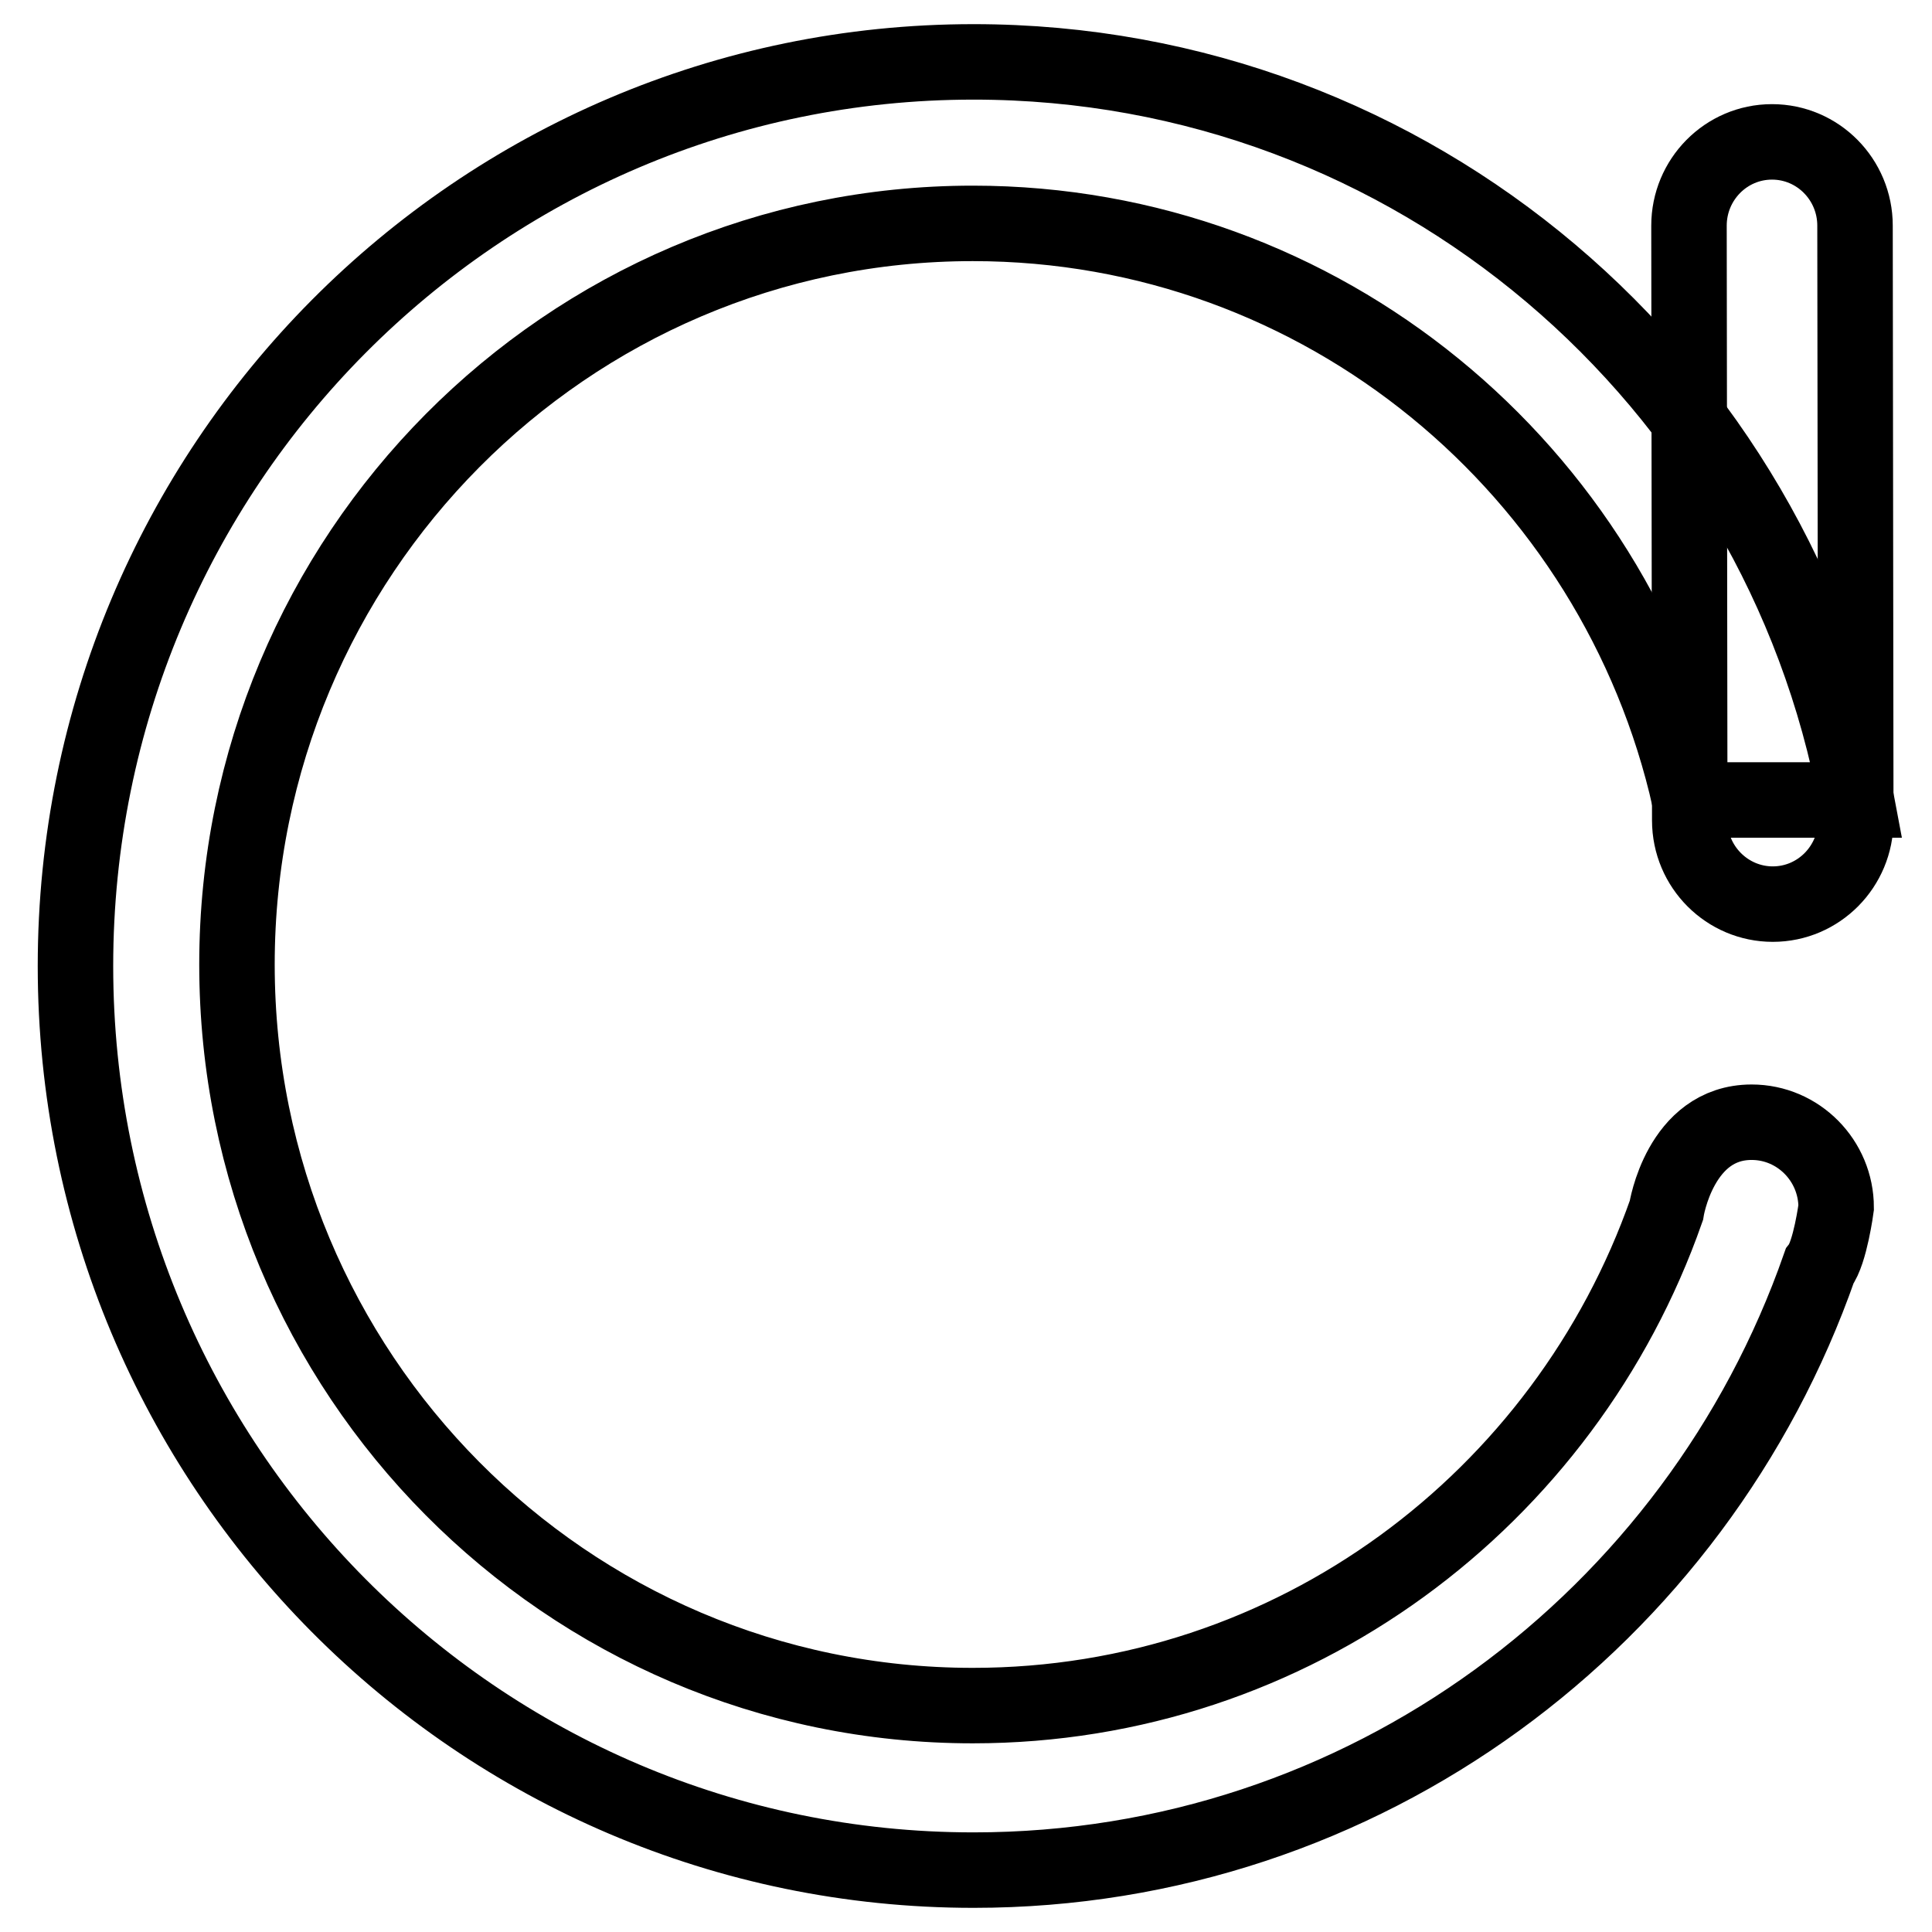 <?xml version="1.0" encoding="utf-8"?>
<!-- Svg Vector Icons : http://www.onlinewebfonts.com/icon -->
<!DOCTYPE svg PUBLIC "-//W3C//DTD SVG 1.1//EN" "http://www.w3.org/Graphics/SVG/1.1/DTD/svg11.dtd">
<svg version="1.1" xmlns="http://www.w3.org/2000/svg" xmlns:xlink="http://www.w3.org/1999/xlink" x="0px" y="0px" viewBox="0 0 256 256" enable-background="new 0 0 256 256" xml:space="preserve">
<g><g><path stroke-width="10" fill-opacity="0" stroke="#000000"  d="M223.9,108.7l-0.1-78.8c0-6.1,4.9-11.1,11-11.1c6.1,0,11,5,11,11.1l0.1,78.8c0,6.1-4.9,11.1-11,11.1C228.9,119.8,223.9,114.9,223.9,108.7z"/><path stroke-width="10" fill-opacity="0" stroke="#000000"  d="M243.3,160c0-6.2-5-11.3-11.2-11.3c-9.5,0-11.3,11.7-11.3,11.7c-13.4,38.2-49.4,65.6-91.9,65.6c-53.9,0-97.5-44-97.5-98.2c0-54.2,43.7-98.2,97.5-98.2c46.4,0,85.2,32.7,95,76.4H246C235.7,50.3,187.3,8.2,129,8.2C63.3,8.2,10,61.8,10,128c0,66.2,53.3,119.8,119,119.8c51.8,0,95.8-33.4,112.1-80C242.5,166,243.3,160,243.3,160z"/></g></g>
</svg>